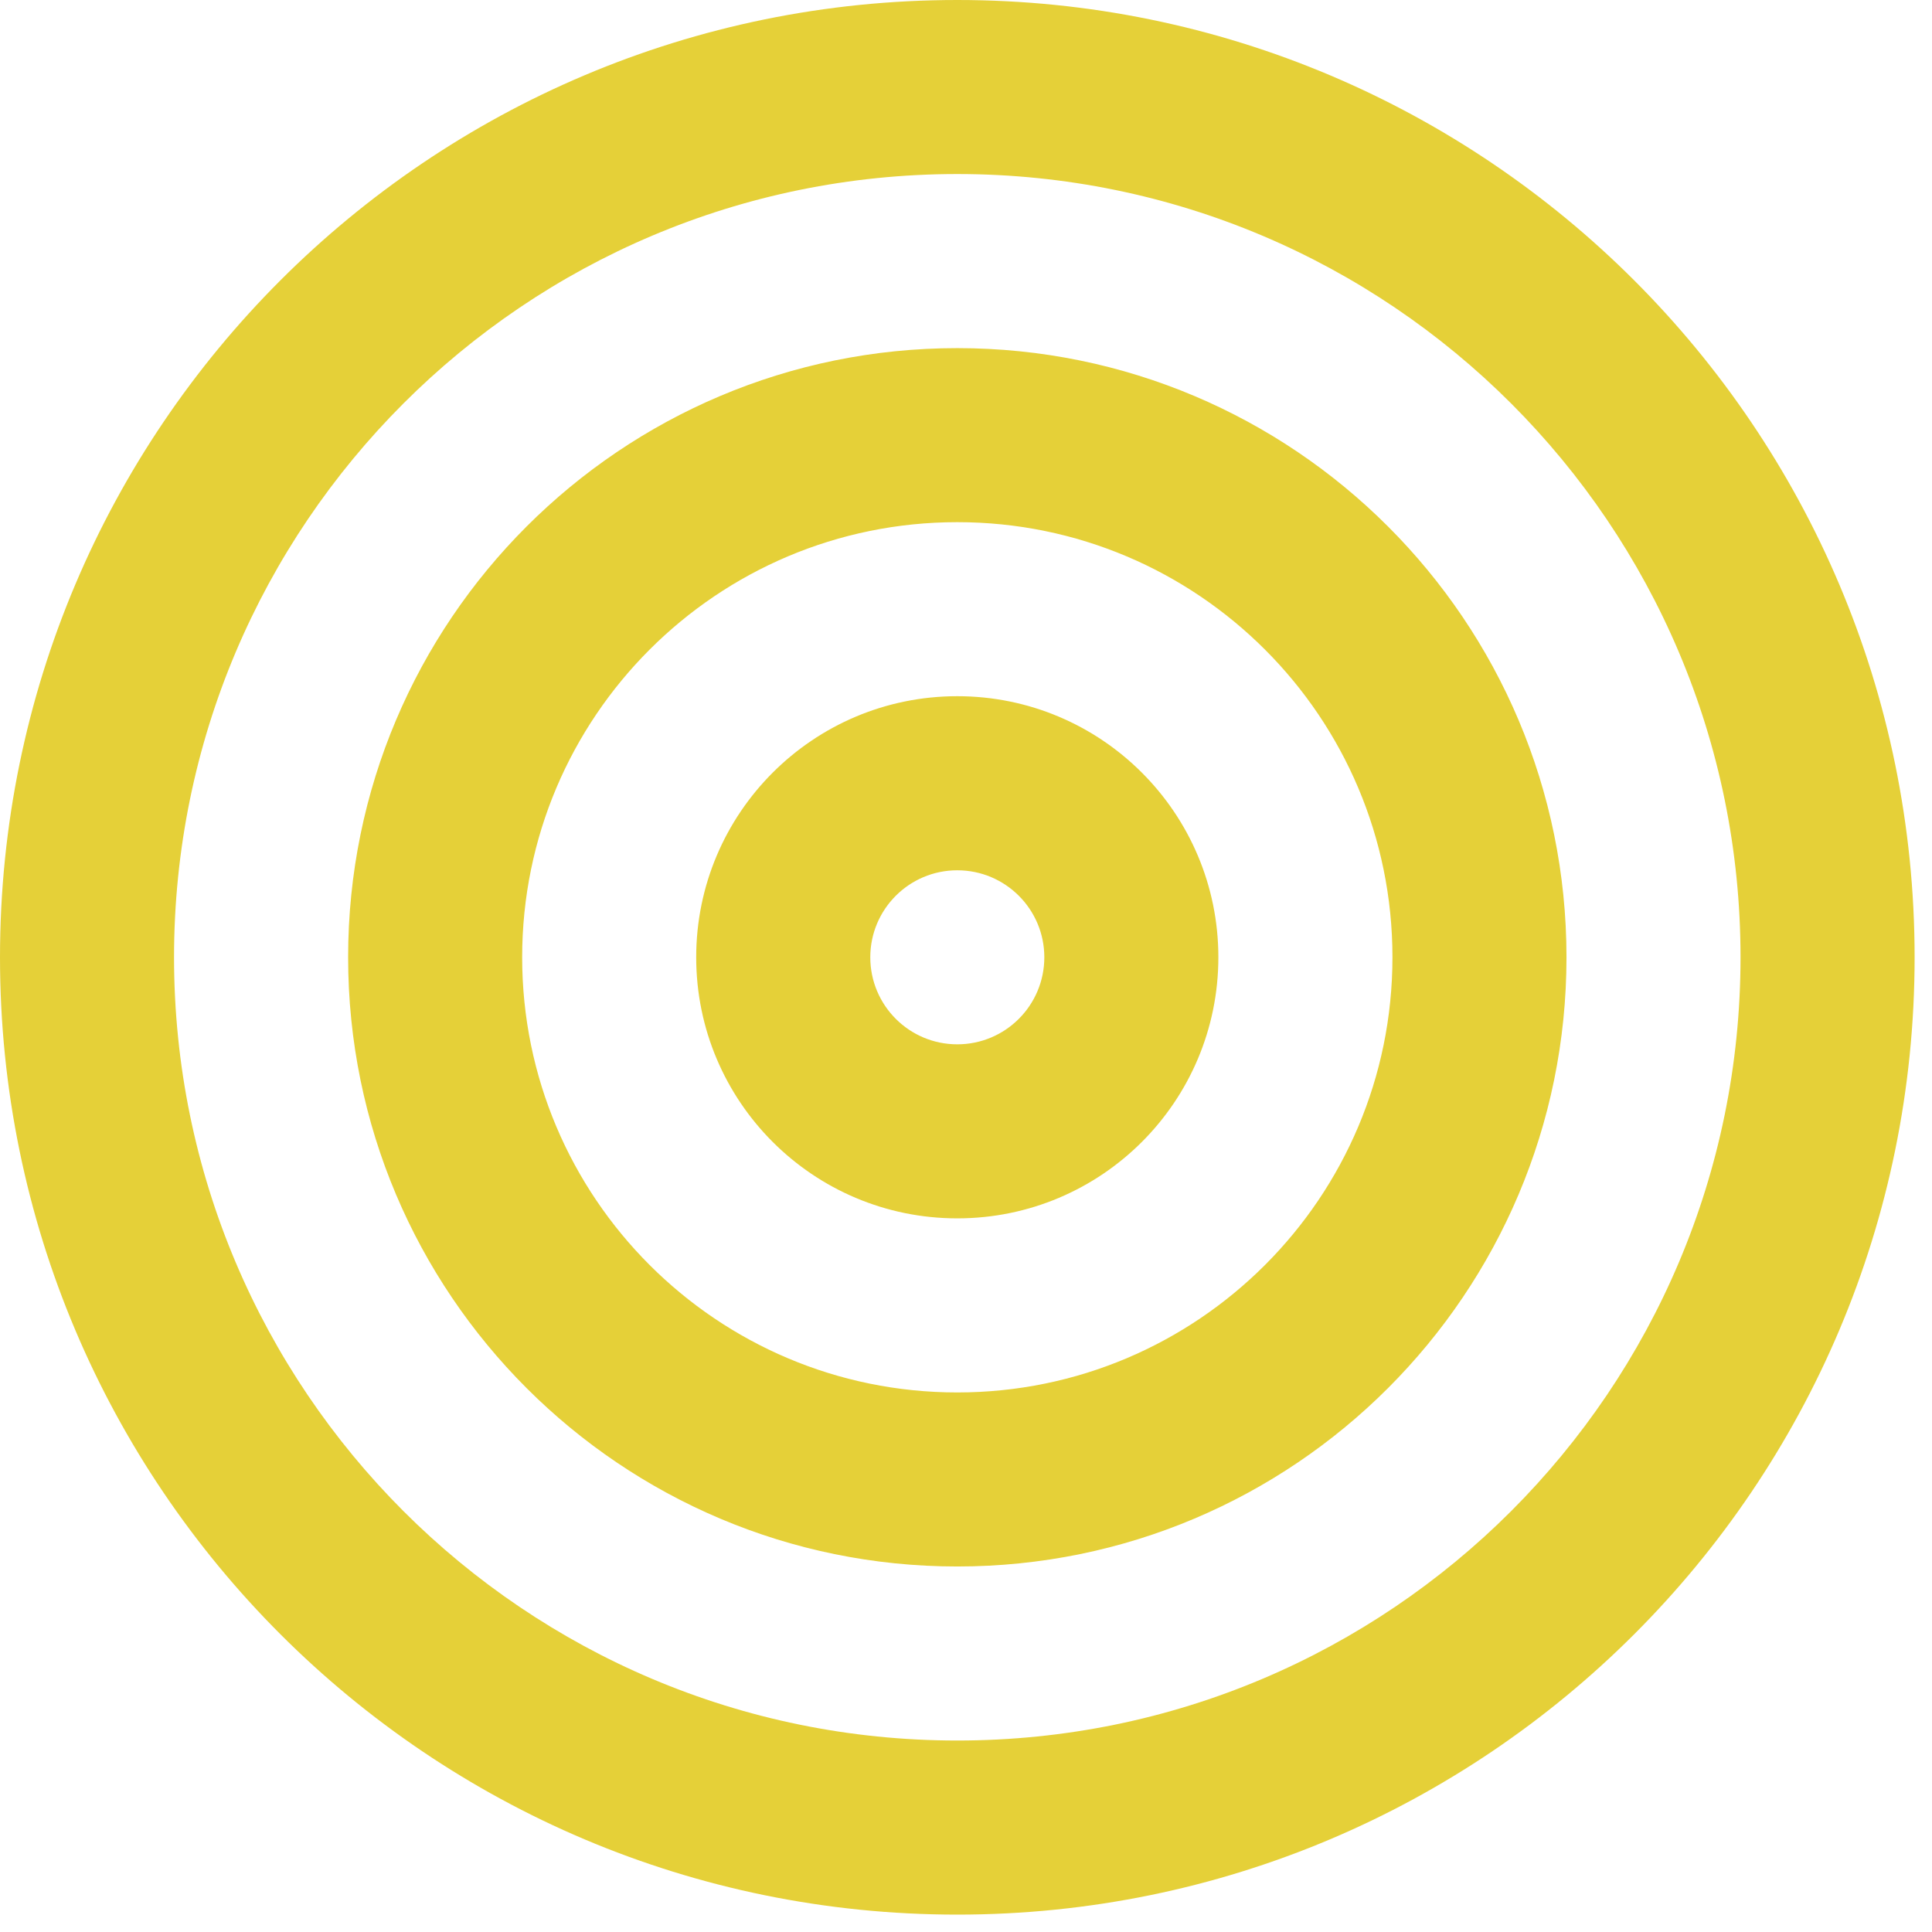 <svg preserveAspectRatio="none" width="100%" height="100%" overflow="visible" style="display: block;" viewBox="0 0 37 37" fill="none" xmlns="http://www.w3.org/2000/svg">
<path id="Vector (Stroke)" fill-rule="evenodd" clip-rule="evenodd" d="M18.333 3.333C10.049 3.333 3.333 10.049 3.333 18.333C3.333 26.618 10.049 33.333 18.333 33.333C26.618 33.333 33.333 26.618 33.333 18.333C33.333 10.049 26.618 3.333 18.333 3.333ZM0 18.333C0 8.208 8.208 0 18.333 0C28.459 0 36.667 8.208 36.667 18.333C36.667 28.459 28.459 36.667 18.333 36.667C8.208 36.667 0 28.459 0 18.333ZM18.333 10C13.731 10 10 13.731 10 18.333C10 22.936 13.731 26.667 18.333 26.667C22.936 26.667 26.667 22.936 26.667 18.333C26.667 13.731 22.936 10 18.333 10ZM6.667 18.333C6.667 11.89 11.89 6.667 18.333 6.667C24.777 6.667 30 11.89 30 18.333C30 24.777 24.777 30 18.333 30C11.89 30 6.667 24.777 6.667 18.333ZM18.333 16.667C17.413 16.667 16.667 17.413 16.667 18.333C16.667 19.254 17.413 20 18.333 20C19.254 20 20 19.254 20 18.333C20 17.413 19.254 16.667 18.333 16.667ZM13.333 18.333C13.333 15.572 15.572 13.333 18.333 13.333C21.095 13.333 23.333 15.572 23.333 18.333C23.333 21.095 21.095 23.333 18.333 23.333C15.572 23.333 13.333 21.095 13.333 18.333Z" fill="#E5D038"/>
</svg>
